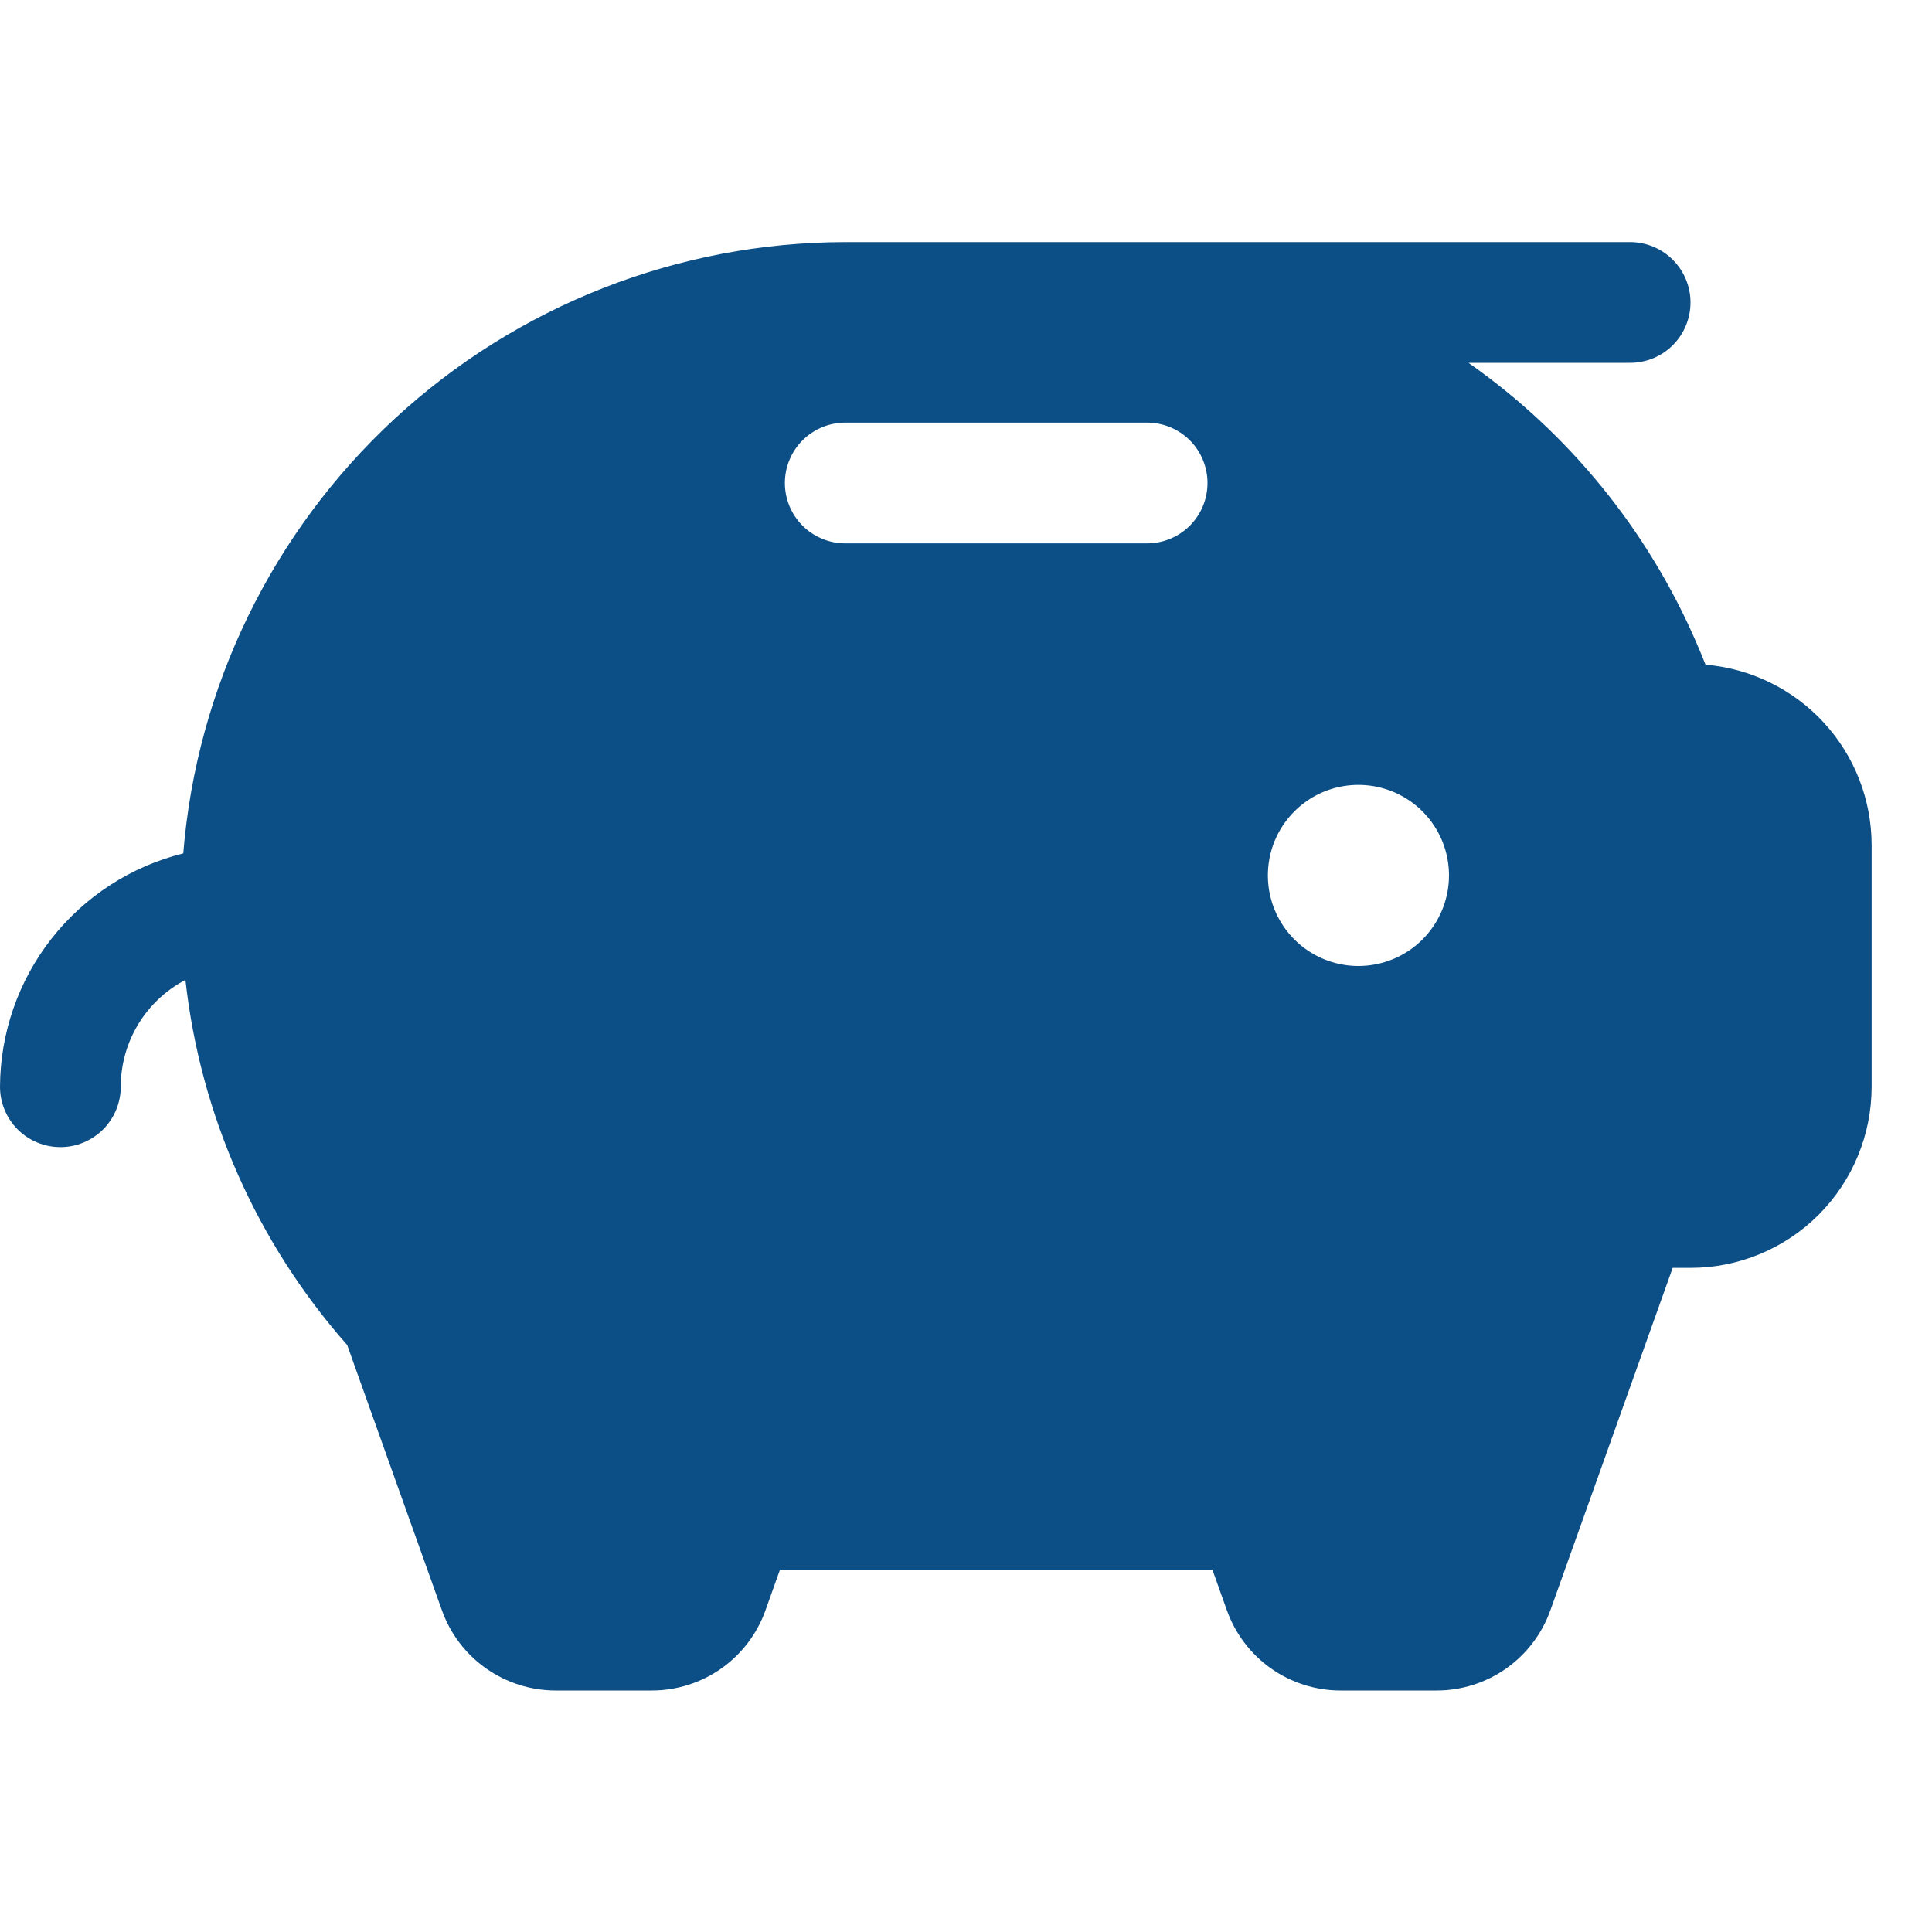 <svg width="40" height="40" viewBox="0 0 40 40" fill="none" xmlns="http://www.w3.org/2000/svg">
<path d="M35.312 13.762C35.25 13.606 35.184 13.45 35.117 13.294C34.109 10.969 32.478 8.968 30.403 7.512H33.75C34.081 7.512 34.4 7.381 34.634 7.146C34.868 6.912 35 6.594 35 6.262C35 5.931 34.868 5.613 34.634 5.379C34.4 5.144 34.081 5.012 33.75 5.012H17.5C14.044 5.017 10.716 6.321 8.177 8.665C5.638 11.01 4.073 14.224 3.794 17.669C2.714 17.937 1.755 18.558 1.067 19.433C0.38 20.308 0.005 21.387 0 22.5C0 22.831 0.132 23.149 0.366 23.384C0.601 23.618 0.918 23.75 1.25 23.75C1.582 23.75 1.899 23.618 2.134 23.384C2.368 23.149 2.5 22.831 2.5 22.5C2.5 22.044 2.625 21.597 2.861 21.207C3.097 20.817 3.435 20.499 3.839 20.288C4.15 23.092 5.32 25.732 7.188 27.847L9.15 33.341C9.323 33.827 9.643 34.247 10.065 34.544C10.487 34.841 10.99 35 11.506 35H13.494C14.009 35 14.513 34.841 14.934 34.544C15.356 34.246 15.675 33.826 15.848 33.341L16.148 32.5H25.102L25.402 33.341C25.575 33.826 25.894 34.246 26.316 34.544C26.737 34.841 27.241 35 27.756 35H29.744C30.259 35 30.763 34.841 31.184 34.544C31.606 34.246 31.925 33.826 32.098 33.341L34.631 26.25H35C35.995 26.25 36.948 25.855 37.652 25.152C38.355 24.448 38.75 23.494 38.75 22.5V17.5C38.75 16.559 38.397 15.653 37.76 14.961C37.123 14.269 36.25 13.841 35.312 13.762ZM23.75 11.25H17.5C17.169 11.25 16.851 11.118 16.616 10.884C16.382 10.649 16.25 10.332 16.25 10C16.25 9.668 16.382 9.35 16.616 9.116C16.851 8.882 17.169 8.75 17.5 8.75H23.75C24.081 8.75 24.399 8.882 24.634 9.116C24.868 9.35 25 9.668 25 10C25 10.332 24.868 10.649 24.634 10.884C24.399 11.118 24.081 11.25 23.75 11.25ZM28.125 20C27.754 20 27.392 19.89 27.083 19.684C26.775 19.478 26.535 19.185 26.393 18.843C26.251 18.5 26.214 18.123 26.286 17.759C26.358 17.395 26.537 17.061 26.799 16.799C27.061 16.537 27.395 16.358 27.759 16.286C28.123 16.214 28.5 16.251 28.843 16.393C29.185 16.535 29.478 16.775 29.684 17.083C29.89 17.392 30 17.754 30 18.125C30 18.622 29.802 19.099 29.451 19.451C29.099 19.802 28.622 20 28.125 20Z" fill="#0C4E86"/>
</svg>
